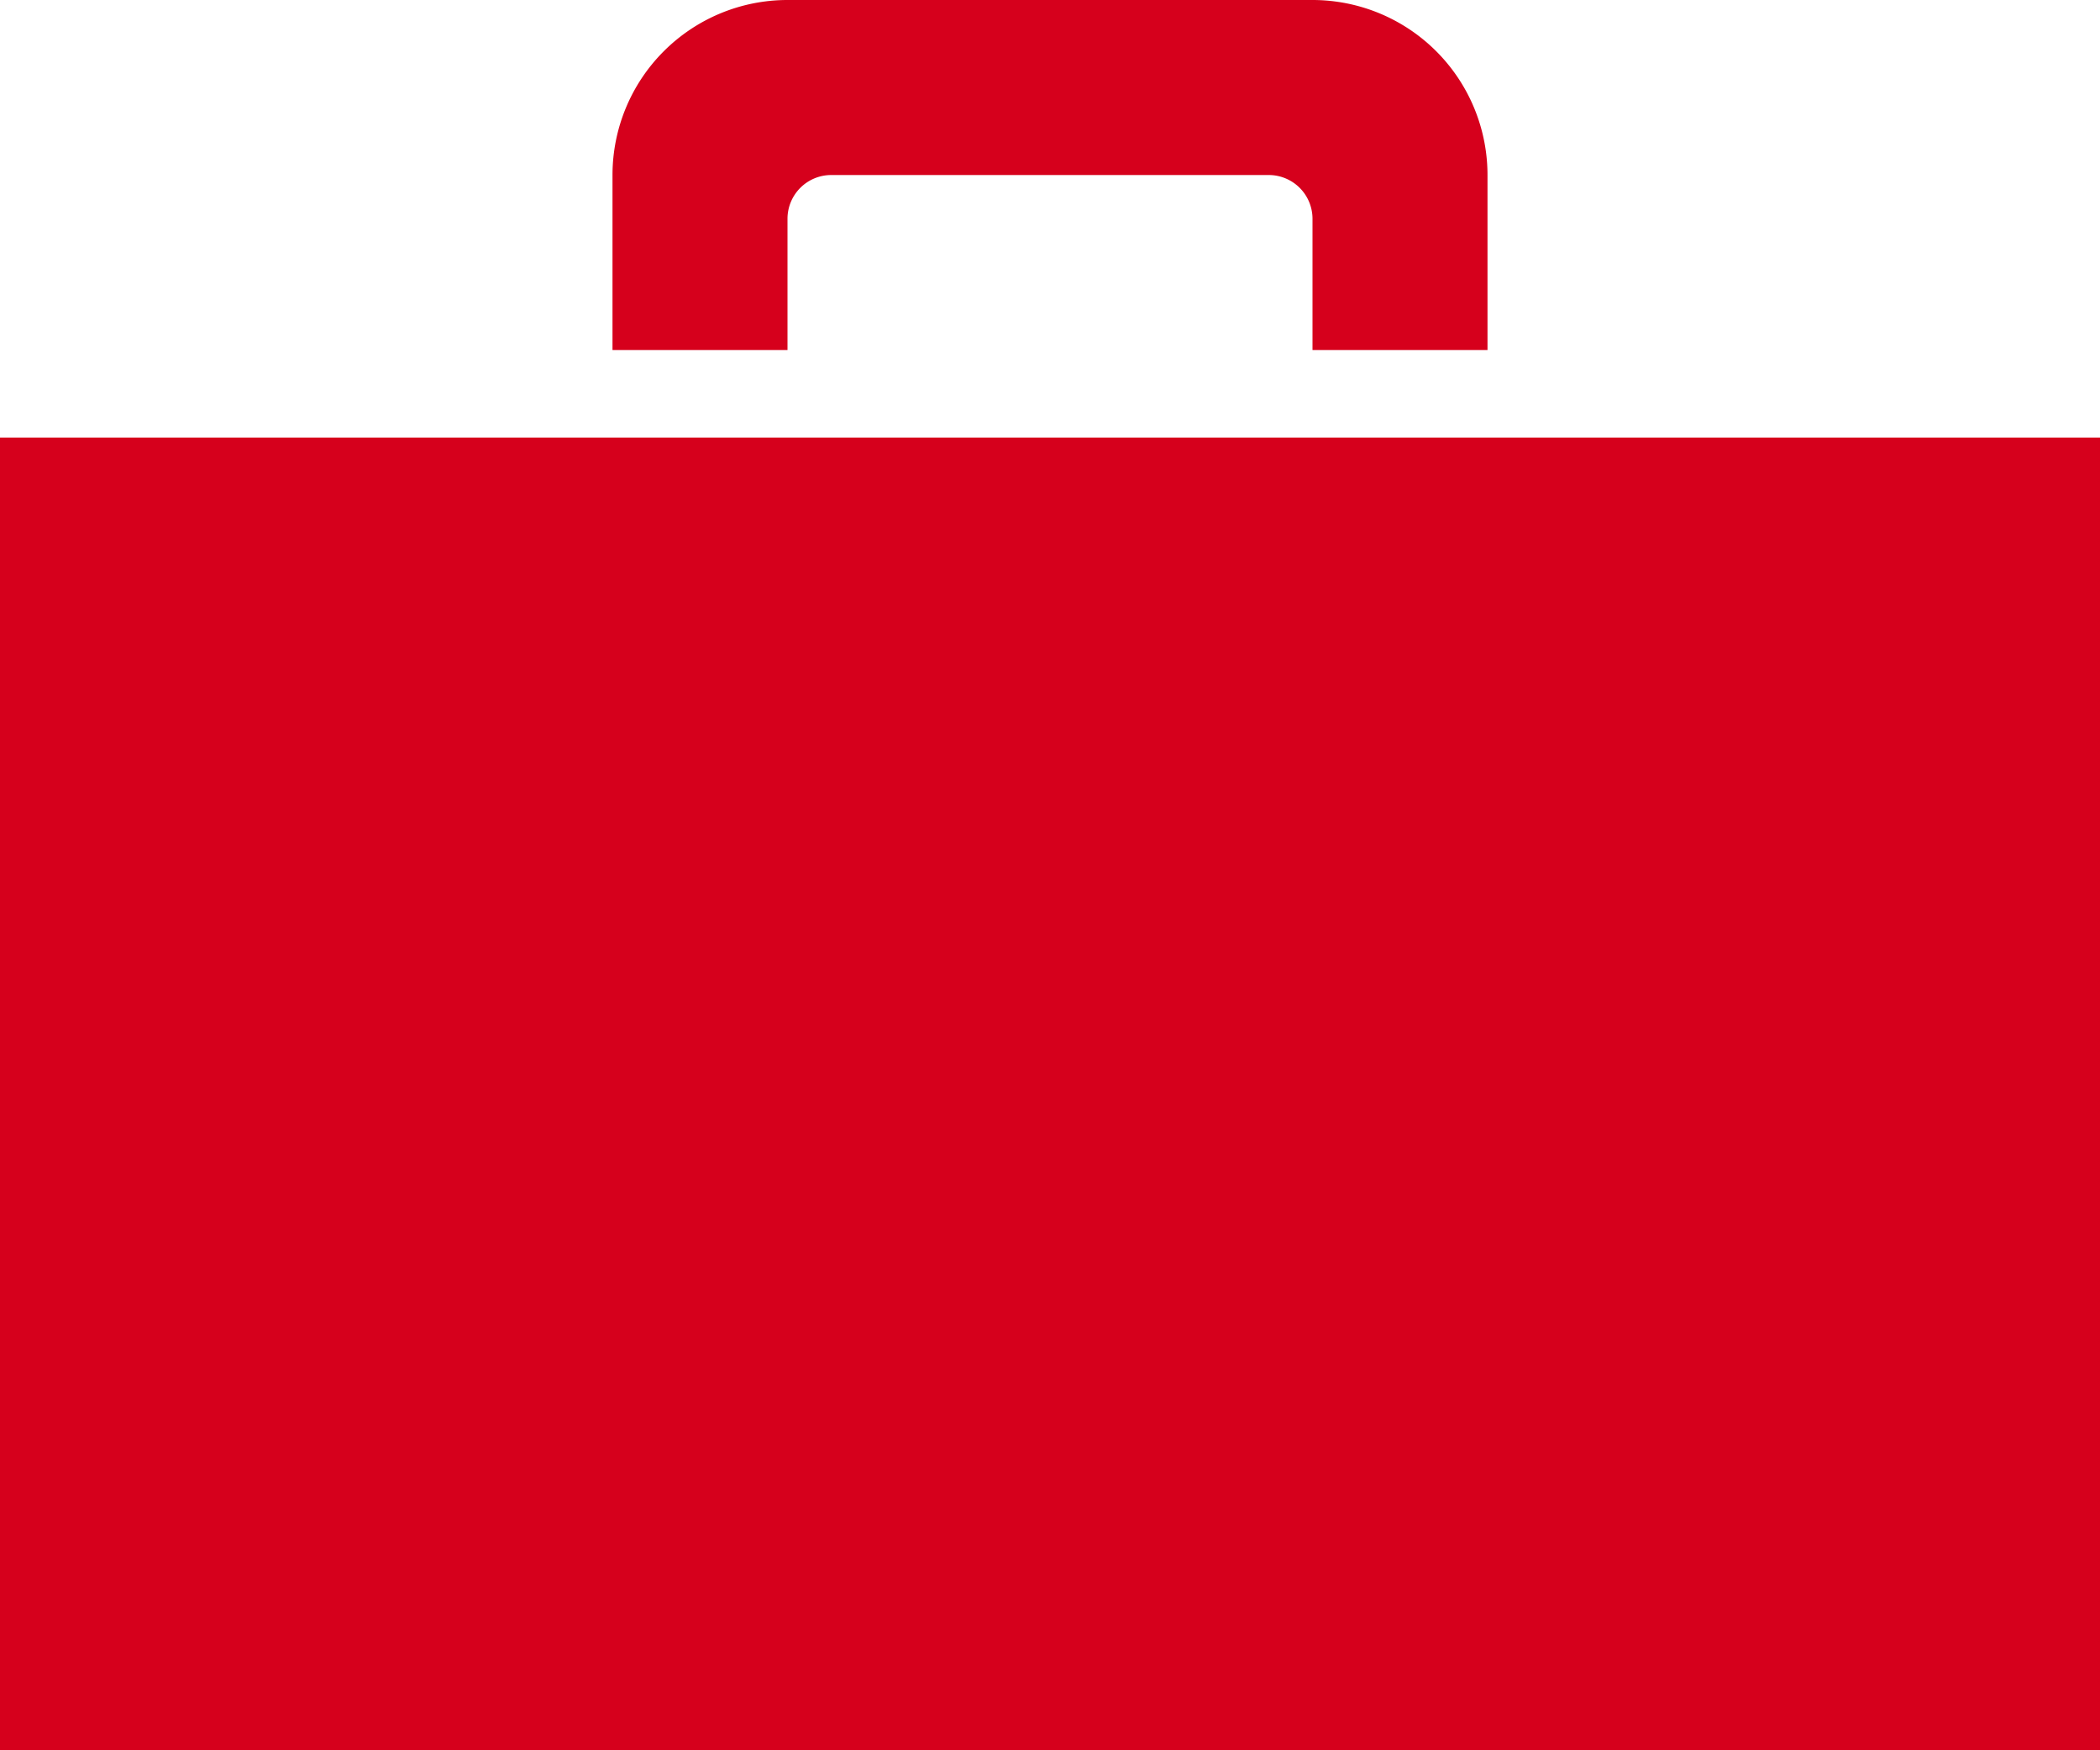 <svg xmlns="http://www.w3.org/2000/svg" width="60" height="50" viewBox="0 0 60 50">
  <defs>
    <style>
      .cls-1 {
        fill: #d6001c;
        fill-rule: evenodd;
      }
    </style>
  </defs>
  <path id="icon_case.svg" class="cls-1" d="M332.5,9582a5,5,0,0,0-5,5v5h5v-3.75a1.25,1.25,0,0,1,1.25-1.25h12.5a1.25,1.25,0,0,1,1.25,1.25V9592h5v-5a5,5,0,0,0-5-5h-15Zm37.5,50H310v-37.5h60V9632Z" transform="translate(-310 -9582)"/>
</svg>
